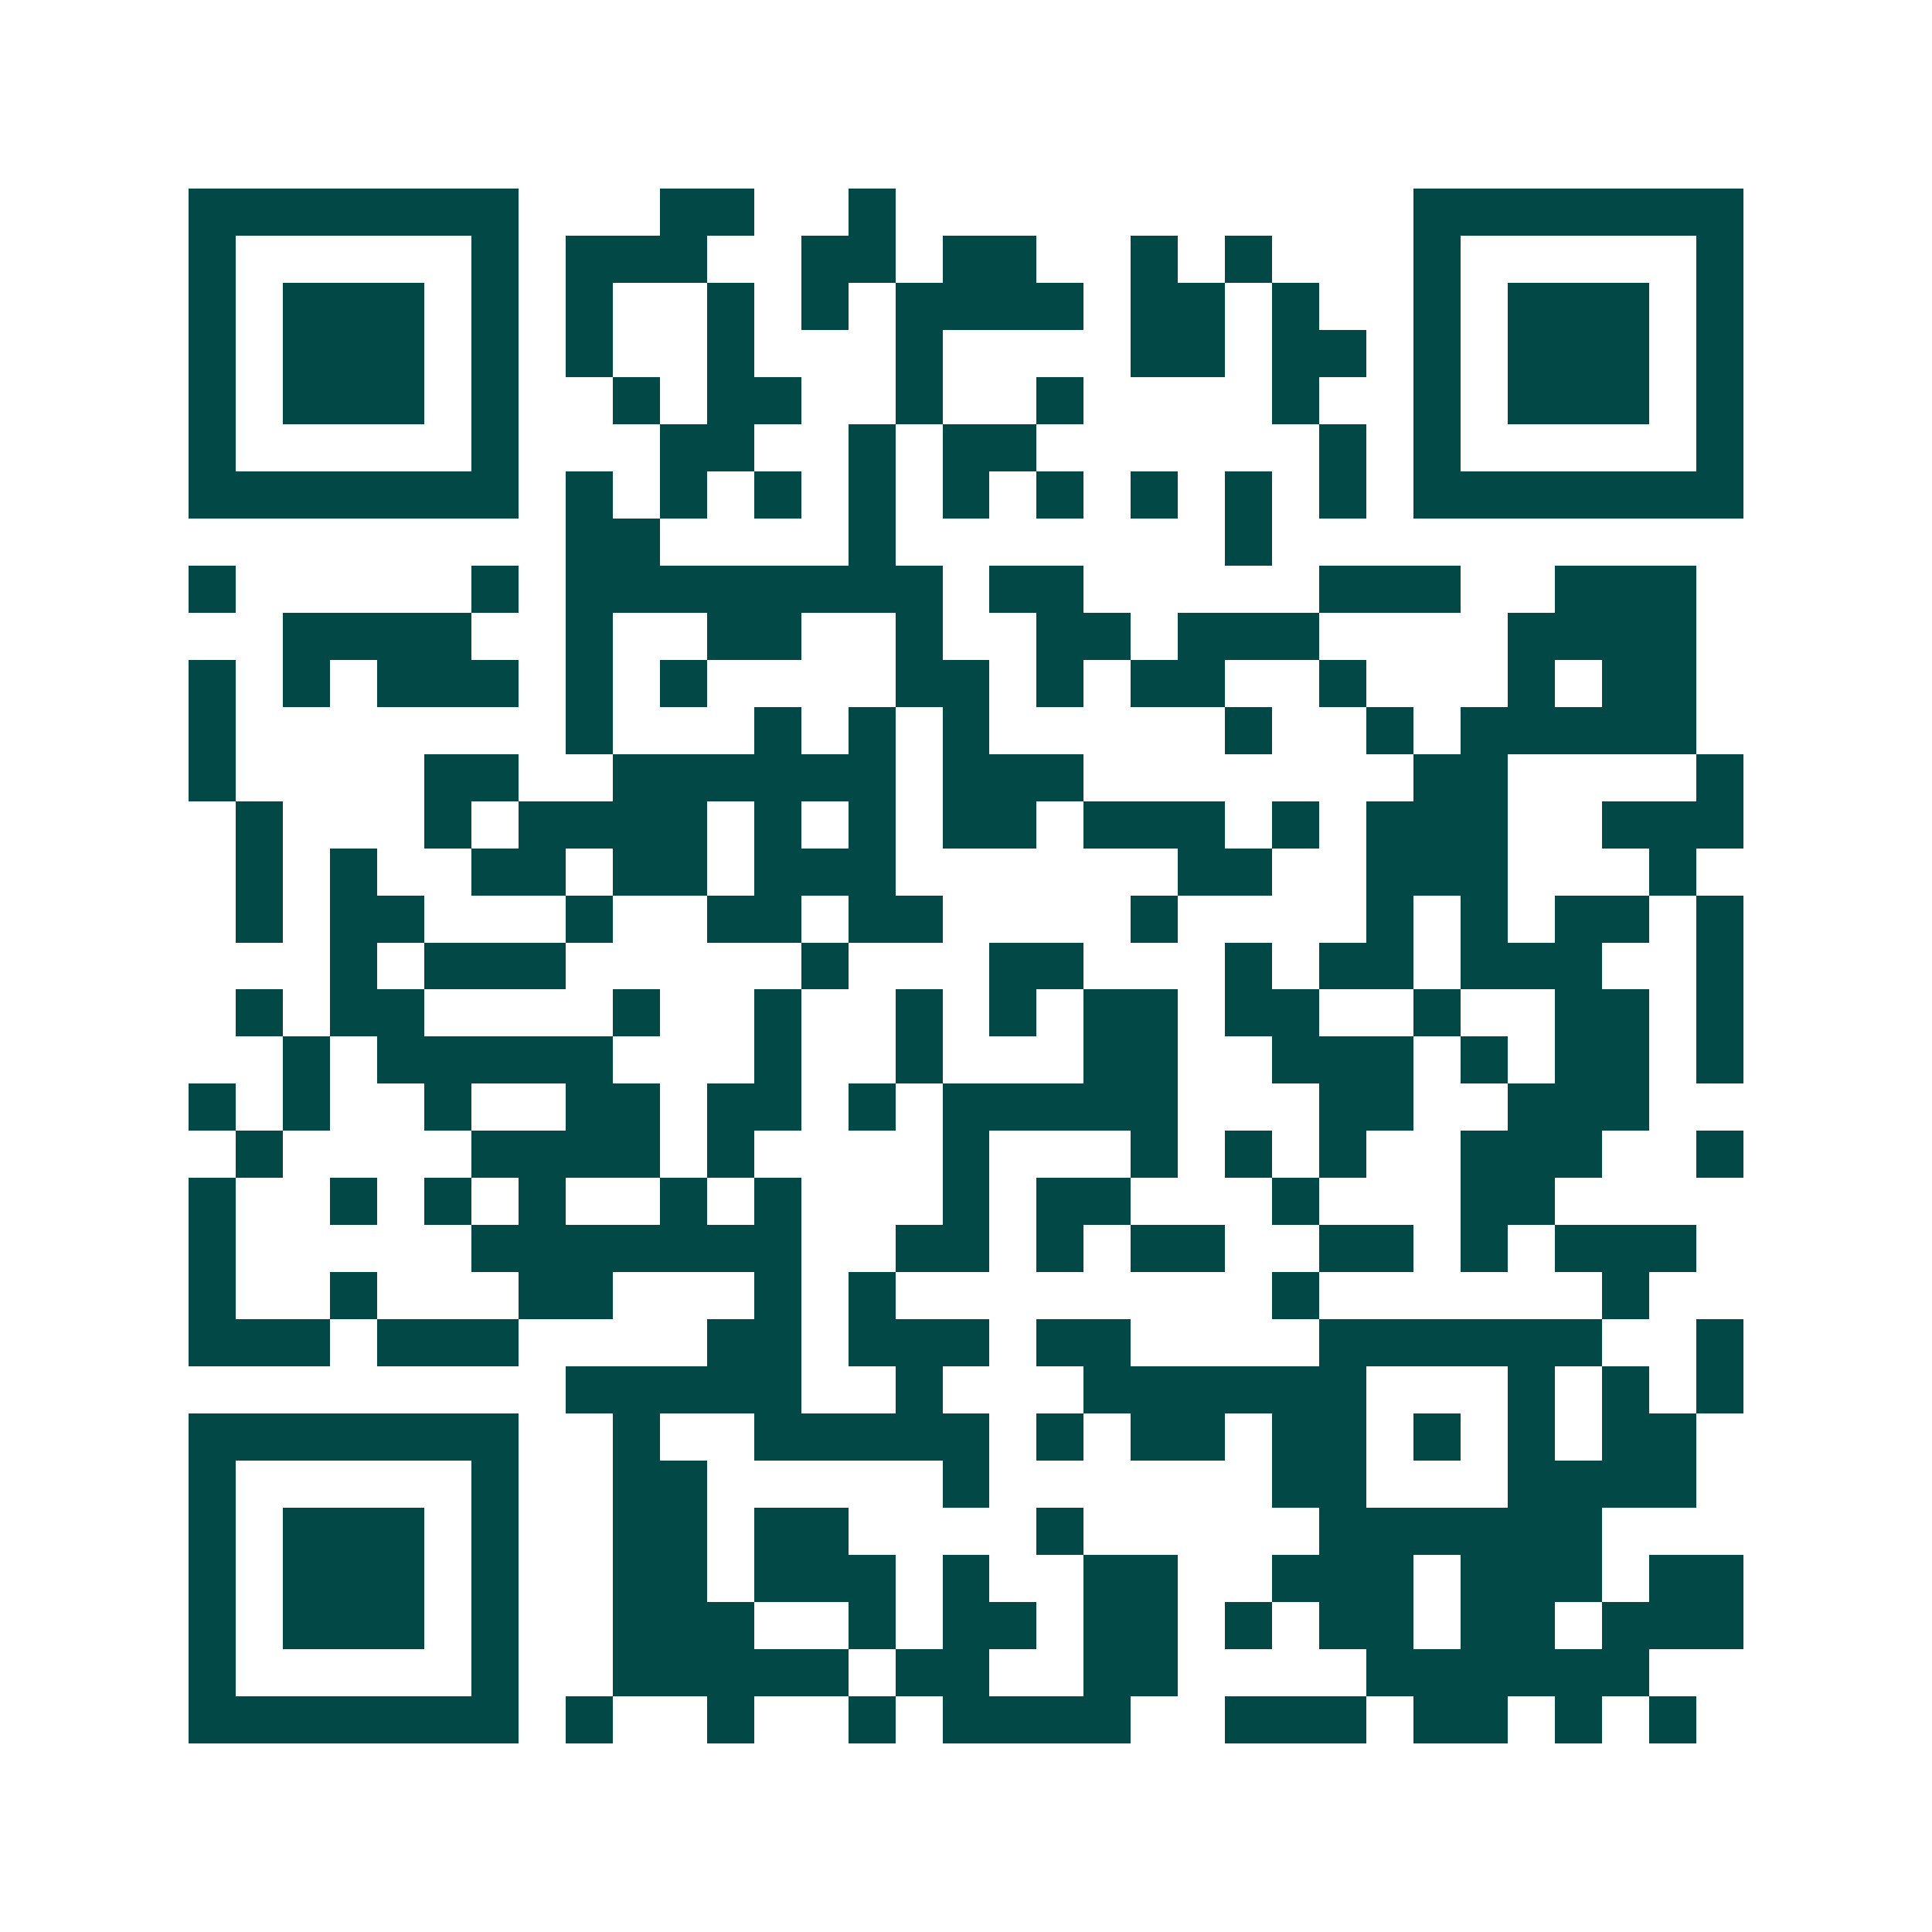 <svg xmlns="http://www.w3.org/2000/svg" width="200" height="200" viewBox="0 0 41 41" shape-rendering="crispEdges"><path fill="#ffffff" d="M0 0h41v41H0z"/><path stroke="#014847" d="M4 4.5h7m3 0h2m2 0h1m11 0h7M4 5.5h1m5 0h1m1 0h3m2 0h2m1 0h2m2 0h1m1 0h1m3 0h1m5 0h1M4 6.5h1m1 0h3m1 0h1m1 0h1m2 0h1m1 0h1m1 0h4m1 0h2m1 0h1m2 0h1m1 0h3m1 0h1M4 7.5h1m1 0h3m1 0h1m1 0h1m2 0h1m3 0h1m4 0h2m1 0h2m1 0h1m1 0h3m1 0h1M4 8.5h1m1 0h3m1 0h1m2 0h1m1 0h2m2 0h1m2 0h1m4 0h1m2 0h1m1 0h3m1 0h1M4 9.5h1m5 0h1m3 0h2m2 0h1m1 0h2m6 0h1m1 0h1m5 0h1M4 10.5h7m1 0h1m1 0h1m1 0h1m1 0h1m1 0h1m1 0h1m1 0h1m1 0h1m1 0h1m1 0h7M12 11.5h2m4 0h1m7 0h1M4 12.5h1m5 0h1m1 0h8m1 0h2m5 0h3m2 0h3M6 13.5h4m2 0h1m2 0h2m2 0h1m2 0h2m1 0h3m4 0h4M4 14.5h1m1 0h1m1 0h3m1 0h1m1 0h1m4 0h2m1 0h1m1 0h2m2 0h1m3 0h1m1 0h2M4 15.5h1m7 0h1m3 0h1m1 0h1m1 0h1m5 0h1m2 0h1m1 0h5M4 16.5h1m4 0h2m2 0h6m1 0h3m7 0h2m4 0h1M5 17.5h1m3 0h1m1 0h4m1 0h1m1 0h1m1 0h2m1 0h3m1 0h1m1 0h3m2 0h3M5 18.5h1m1 0h1m2 0h2m1 0h2m1 0h3m6 0h2m2 0h3m3 0h1M5 19.5h1m1 0h2m3 0h1m2 0h2m1 0h2m4 0h1m4 0h1m1 0h1m1 0h2m1 0h1M7 20.5h1m1 0h3m5 0h1m3 0h2m3 0h1m1 0h2m1 0h3m2 0h1M5 21.5h1m1 0h2m4 0h1m2 0h1m2 0h1m1 0h1m1 0h2m1 0h2m2 0h1m2 0h2m1 0h1M6 22.5h1m1 0h5m3 0h1m2 0h1m3 0h2m2 0h3m1 0h1m1 0h2m1 0h1M4 23.5h1m1 0h1m2 0h1m2 0h2m1 0h2m1 0h1m1 0h5m3 0h2m2 0h3M5 24.5h1m4 0h4m1 0h1m4 0h1m3 0h1m1 0h1m1 0h1m2 0h3m2 0h1M4 25.5h1m2 0h1m1 0h1m1 0h1m2 0h1m1 0h1m3 0h1m1 0h2m3 0h1m3 0h2M4 26.5h1m5 0h7m2 0h2m1 0h1m1 0h2m2 0h2m1 0h1m1 0h3M4 27.5h1m2 0h1m3 0h2m3 0h1m1 0h1m8 0h1m6 0h1M4 28.5h3m1 0h3m4 0h2m1 0h3m1 0h2m4 0h6m2 0h1M12 29.5h5m2 0h1m3 0h6m3 0h1m1 0h1m1 0h1M4 30.5h7m2 0h1m2 0h5m1 0h1m1 0h2m1 0h2m1 0h1m1 0h1m1 0h2M4 31.5h1m5 0h1m2 0h2m5 0h1m6 0h2m3 0h4M4 32.5h1m1 0h3m1 0h1m2 0h2m1 0h2m4 0h1m5 0h6M4 33.5h1m1 0h3m1 0h1m2 0h2m1 0h3m1 0h1m2 0h2m2 0h3m1 0h3m1 0h2M4 34.5h1m1 0h3m1 0h1m2 0h3m2 0h1m1 0h2m1 0h2m1 0h1m1 0h2m1 0h2m1 0h3M4 35.5h1m5 0h1m2 0h5m1 0h2m2 0h2m4 0h6M4 36.5h7m1 0h1m2 0h1m2 0h1m1 0h4m2 0h3m1 0h2m1 0h1m1 0h1"/></svg>
